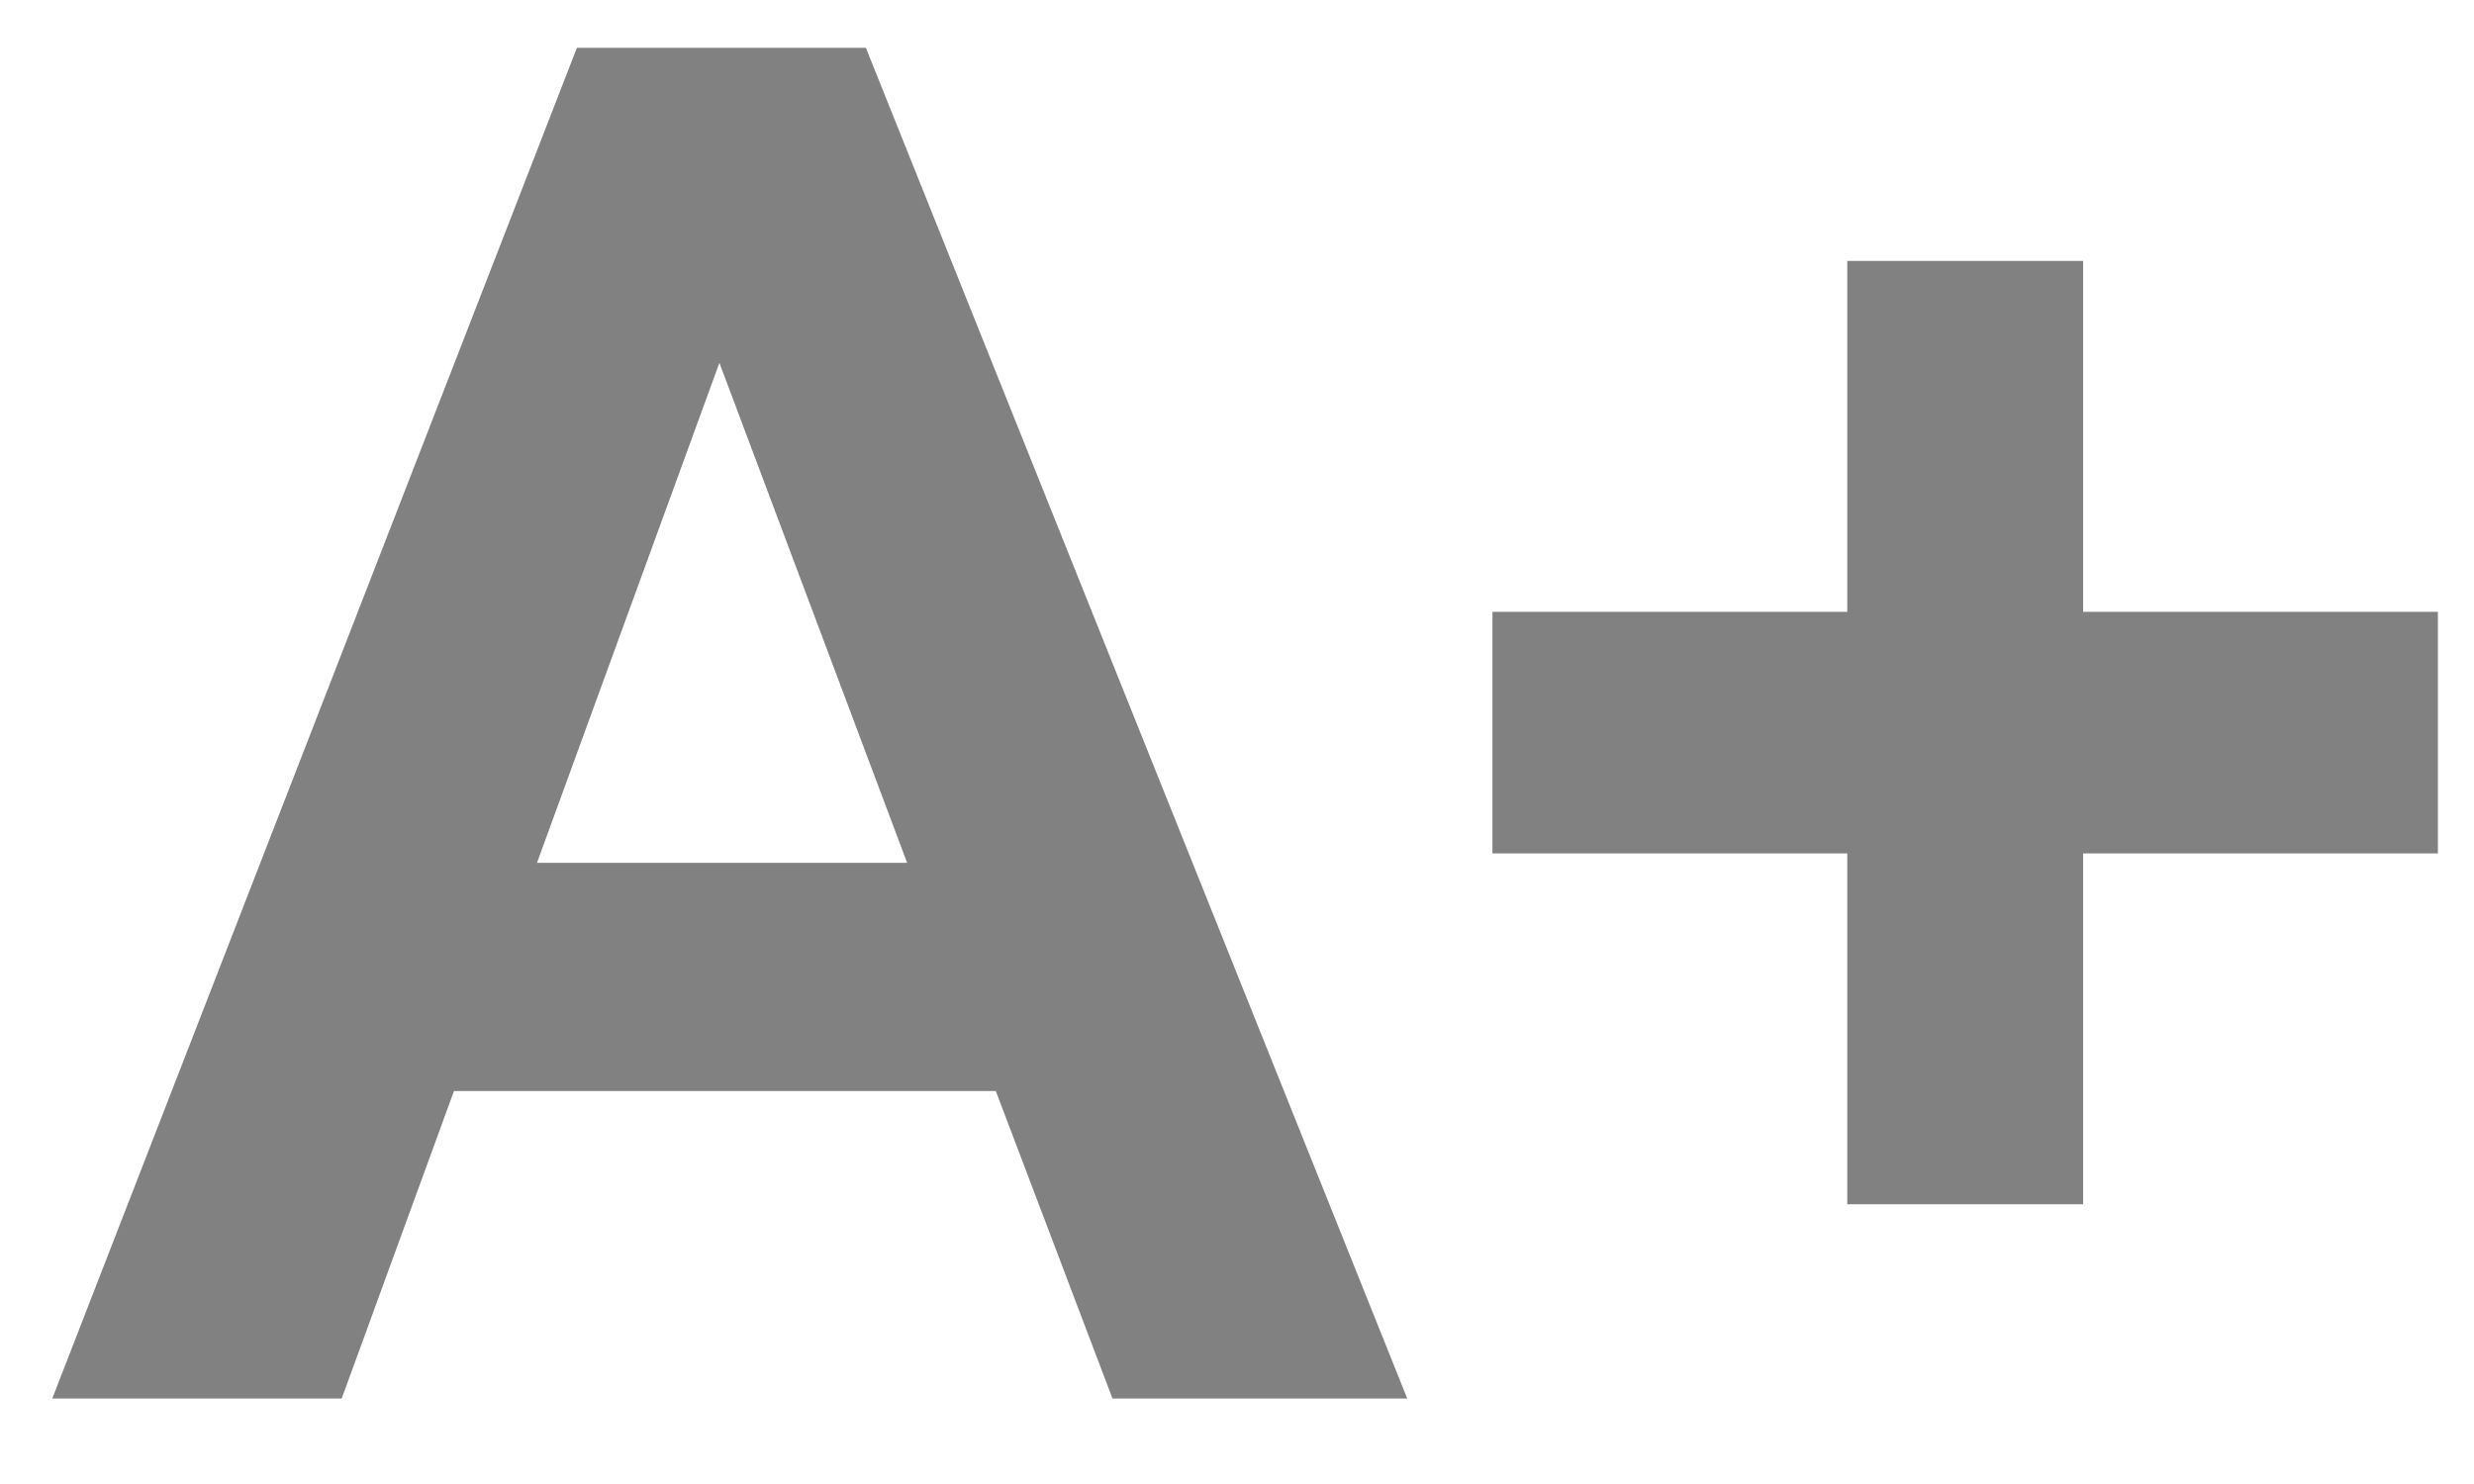<?xml version="1.0" encoding="utf-8"?>
<!-- Generator: Adobe Illustrator 16.0.0, SVG Export Plug-In . SVG Version: 6.00 Build 0)  -->
<!DOCTYPE svg PUBLIC "-//W3C//DTD SVG 1.1//EN" "http://www.w3.org/Graphics/SVG/1.1/DTD/svg11.dtd">
<svg version="1.1" id="Layer_1" xmlns="http://www.w3.org/2000/svg" xmlns:xlink="http://www.w3.org/1999/xlink" x="0px" y="0px"
	 width="46.667px" height="28px" viewBox="0 0 46.667 28" enable-background="new 0 0 46.667 28" xml:space="preserve">
<path fill="#818181" d="M26.545,26.388h-5.56l-2.201-5.802H8.563l-2.118,5.802H0.986l9.896-25.486h5.451L26.545,26.388
	L26.545,26.388z M17.111,16.279L13.57,6.846l-3.441,9.434H17.111L17.111,16.279z"/>
<polygon fill="#818181" points="34.845,22.722 34.845,16.102 28.152,16.102 28.152,11.544 34.845,11.544 34.845,4.923 39.294,4.923 
	39.294,11.544 45.986,11.544 45.986,16.102 39.294,16.102 39.294,22.722 "/>
<path fill="#818181" d="M-50.788,26.388h-5.56l-2.201-5.802h-10.222l-2.118,5.802h-5.458l9.896-25.486H-61L-50.788,26.388
	L-50.788,26.388z M-60.222,16.279l-3.541-9.434l-3.441,9.434H-60.222L-60.222,16.279z"/>
<path fill="#818181" d="M-111.538,26.388h-5.56l-2.201-5.802h-10.222l-2.118,5.802h-5.458l9.896-25.486h5.451L-111.538,26.388
	L-111.538,26.388z M-120.972,16.279l-3.541-9.434l-3.441,9.434H-120.972L-120.972,16.279z"/>
<polygon fill="#818181" points="-49.181,16.102 -49.181,11.544 -31.347,11.544 -31.347,16.102 "/>
</svg>
